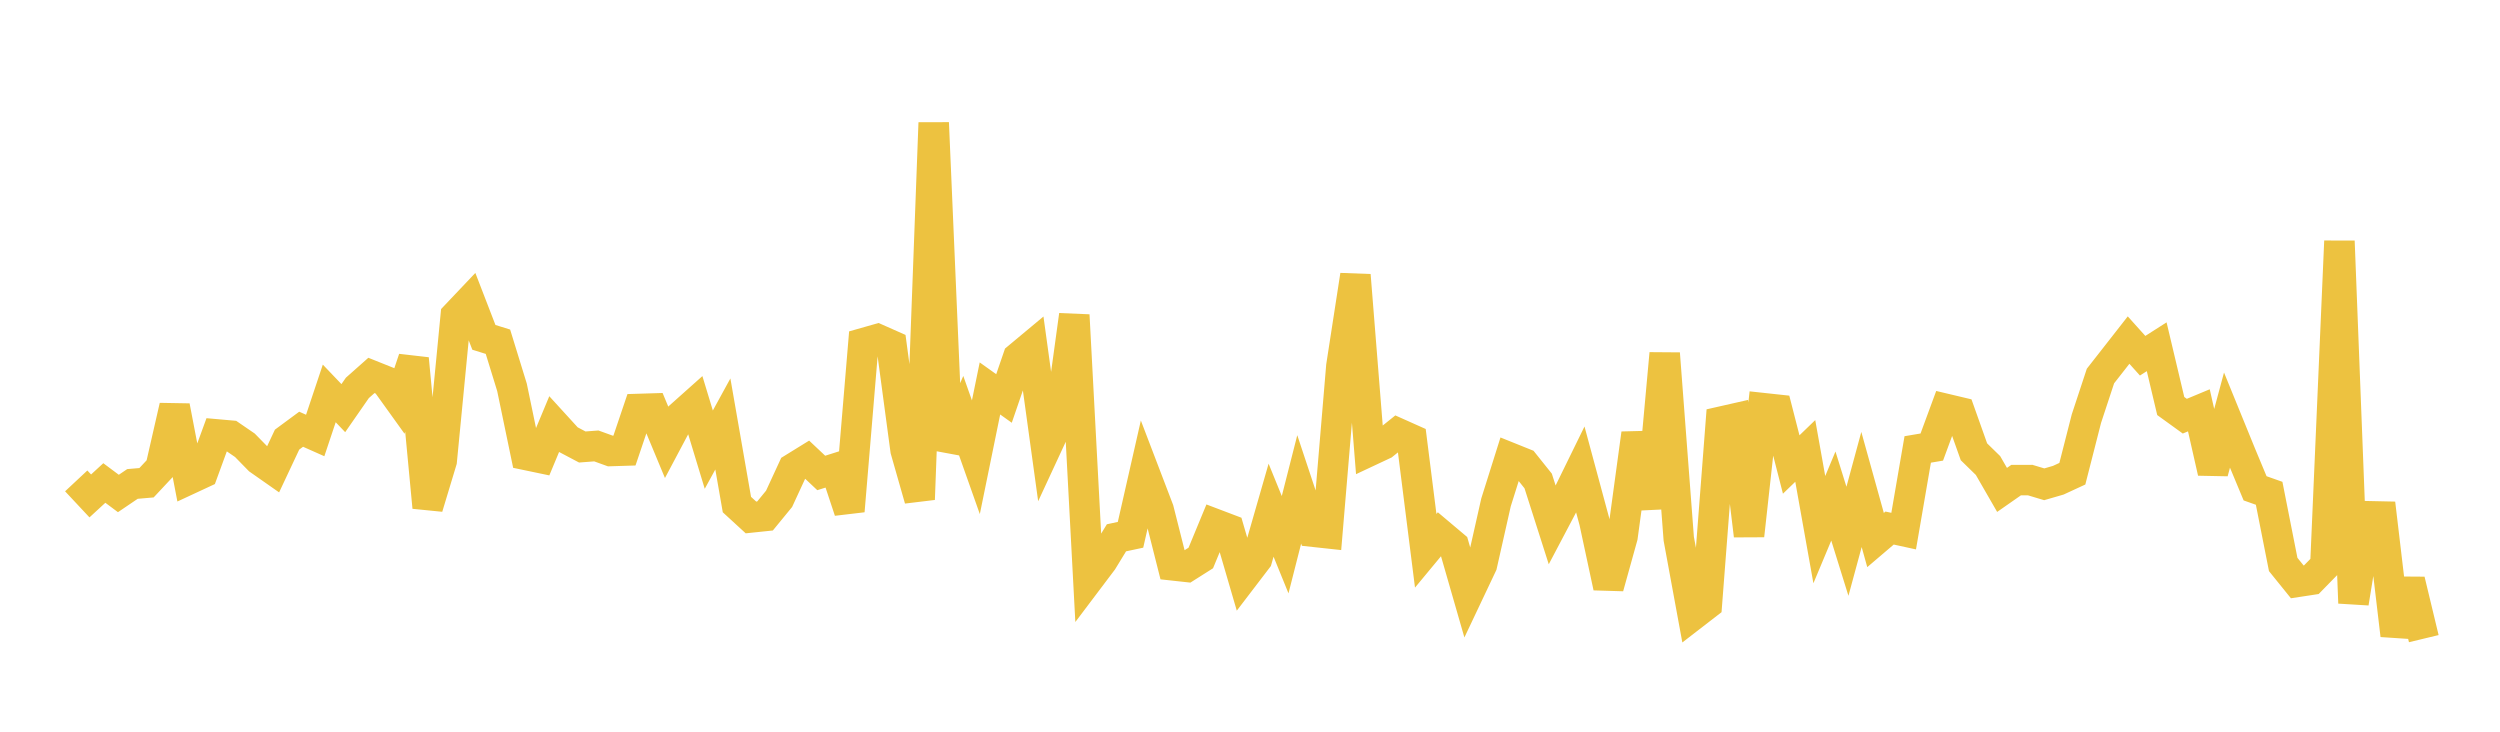 <svg width="164" height="48" xmlns="http://www.w3.org/2000/svg" xmlns:xlink="http://www.w3.org/1999/xlink"><path fill="none" stroke="rgb(237,194,64)" stroke-width="2" d="M5,31.547L5.922,32.533L6.844,31.684L7.766,32.372L8.689,31.747L9.611,31.668L10.533,30.682L11.455,26.649L12.377,31.451L13.299,31.022L14.222,28.497L15.144,28.579L16.066,29.211L16.988,30.154L17.91,30.8L18.832,28.839L19.754,28.158L20.677,28.568L21.599,25.809L22.521,26.774L23.443,25.446L24.365,24.628L25.287,24.997L26.21,26.282L27.132,23.529L28.054,33.284L28.976,30.234L29.898,20.712L30.82,19.74L31.743,22.13L32.665,22.417L33.587,25.41L34.509,29.845L35.431,30.038L36.353,27.825L37.275,28.835L38.198,29.323L39.12,29.253L40.042,29.587L40.964,29.558L41.886,26.829L42.808,26.801L43.731,29.019L44.653,27.283L45.575,26.46L46.497,29.497L47.419,27.812L48.341,33.099L49.263,33.945L50.186,33.848L51.108,32.723L52.03,30.726L52.952,30.157L53.874,31.026L54.796,30.734L55.719,33.522L56.641,22.511L57.563,22.249L58.485,22.658L59.407,29.53L60.329,32.76L61.251,8.056L62.174,29.51L63.096,27.39L64.018,29.995L64.94,25.482L65.862,26.14L66.784,23.455L67.707,22.686L68.629,29.372L69.551,27.384L70.473,20.671L71.395,38.013L72.317,36.791L73.24,35.28L74.162,35.083L75.084,31.024L76.006,33.436L76.928,37.086L77.85,37.187L78.772,36.603L79.695,34.371L80.617,34.721L81.539,37.881L82.461,36.674L83.383,33.468L84.305,35.732L85.228,32.104L86.15,34.88L87.072,34.98L87.994,24.02L88.916,18.054L89.838,29.587L90.76,29.154L91.683,28.413L92.605,28.825L93.527,36.132L94.449,35.02L95.371,35.797L96.293,38.999L97.216,37.05L98.138,32.958L99.06,30.029L99.982,30.4L100.904,31.552L101.826,34.44L102.749,32.69L103.671,30.808L104.593,34.223L105.515,38.52L106.437,35.207L107.359,28.439L108.281,33.32L109.204,23.191L110.126,35.341L111.048,40.352L111.97,39.64L112.892,27.664L113.814,27.455L114.737,35.135L115.659,26.774L116.581,26.874L117.503,30.472L118.425,29.581L119.347,34.745L120.269,32.541L121.192,35.508L122.114,32.11L123.036,35.426L123.958,34.64L124.88,34.841L125.802,29.483L126.725,29.327L127.647,26.825L128.569,27.044L129.491,29.638L130.413,30.538L131.335,32.138L132.257,31.495L133.18,31.493L134.102,31.77L135.024,31.502L135.946,31.076L136.868,27.464L137.79,24.668L138.713,23.489L139.635,22.31L140.557,23.336L141.479,22.747L142.401,26.635L143.323,27.302L144.246,26.917L145.168,30.986L146.09,27.561L147.012,29.821L147.934,32.033L148.856,32.36L149.778,37.029L150.701,38.171L151.623,38.03L152.545,37.087L153.467,15.819L154.389,39.559L155.311,33.866L156.234,33.886L157.156,41.674L158.078,38.063L159,41.895"></path></svg>